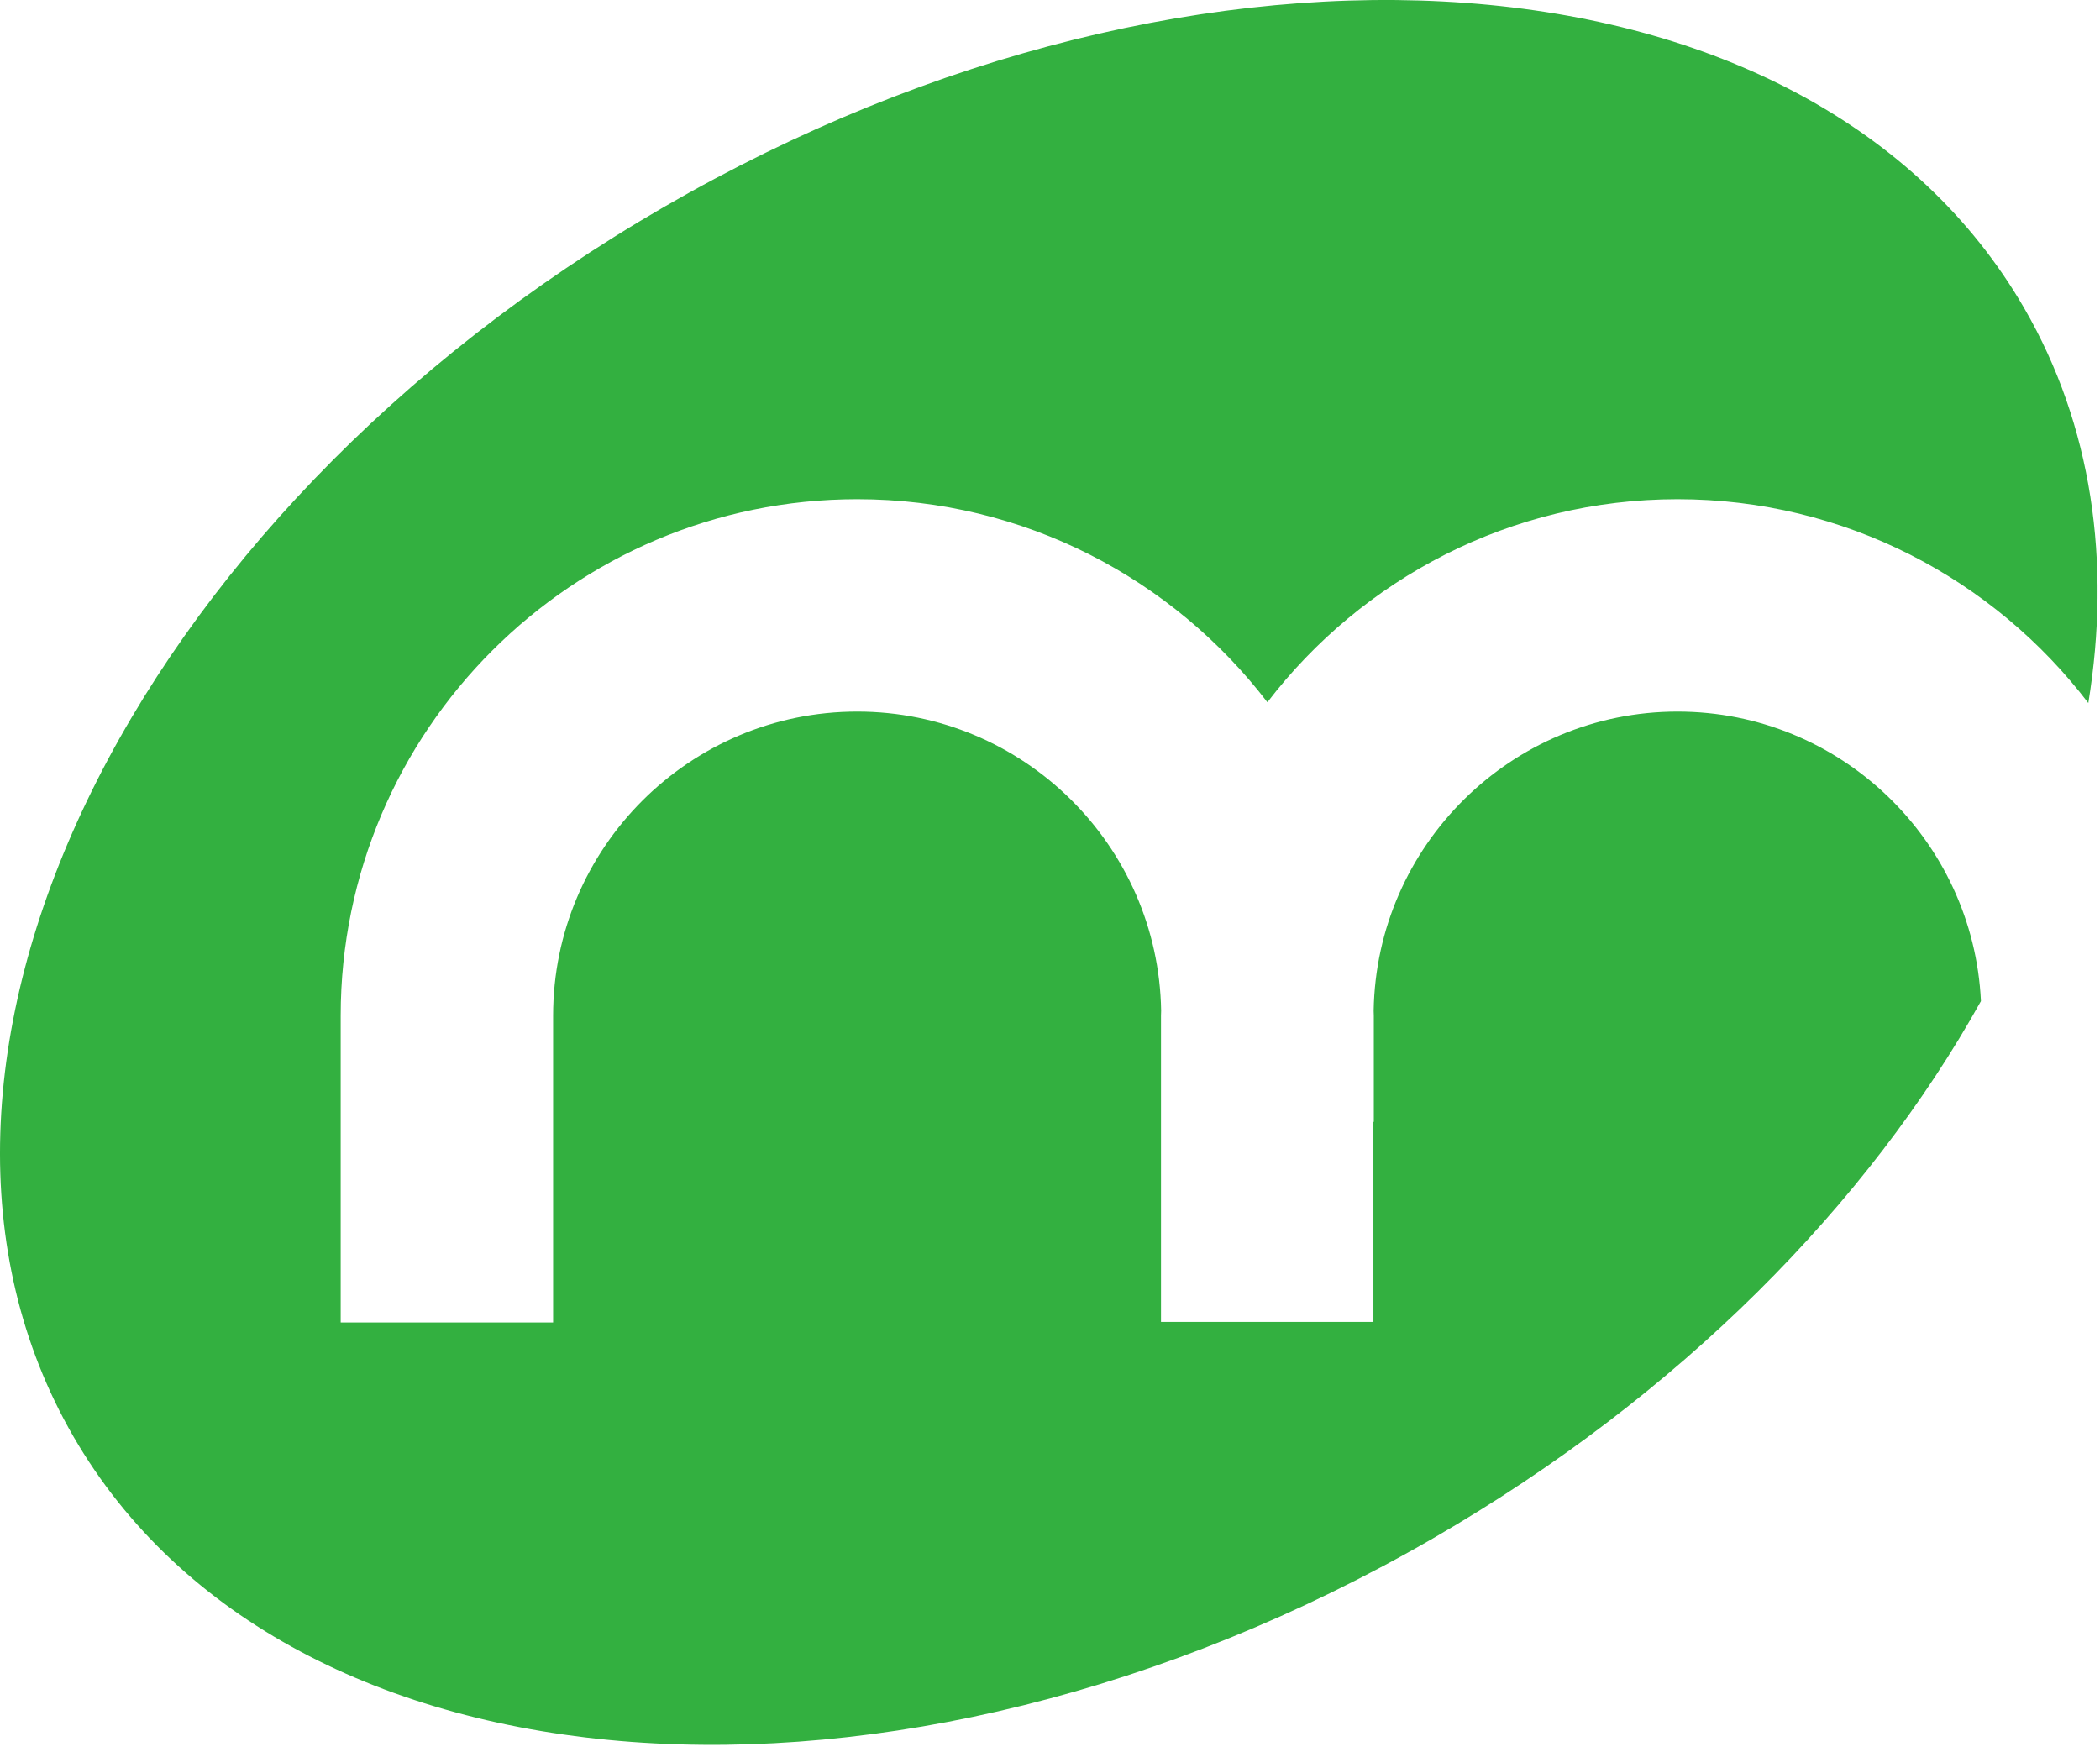 <svg width="145" height="121" viewBox="0 0 145 121" fill="none" xmlns="http://www.w3.org/2000/svg">
<path d="M115.831 49.14C104.366 49.14 95.034 58.378 94.848 69.8C94.85 69.915 94.858 70.027 94.858 70.14V77.474H94.831V91.287H80.164V70.14C80.164 70.027 80.172 69.915 80.174 69.8C79.987 58.378 70.654 49.14 59.191 49.14C47.611 49.14 38.191 58.562 38.191 70.14V91.326H23.524V70.14C23.524 50.474 39.524 34.474 59.191 34.474C70.722 34.474 80.987 39.979 87.511 48.495C94.034 39.979 104.3 34.474 115.831 34.474C127.387 34.474 137.672 40.002 144.194 48.55C145.775 38.803 144.463 29.395 139.768 21.282C125.086 -4.096 83.035 -7.22 45.839 14.296C8.647 35.818 -9.606 73.834 5.076 99.211C19.76 124.586 61.816 127.719 99.008 106.198C116.006 96.363 129.031 83.079 136.779 69.134C136.248 58.023 127.068 49.14 115.831 49.14Z" fill="#33B040"/>
</svg>
